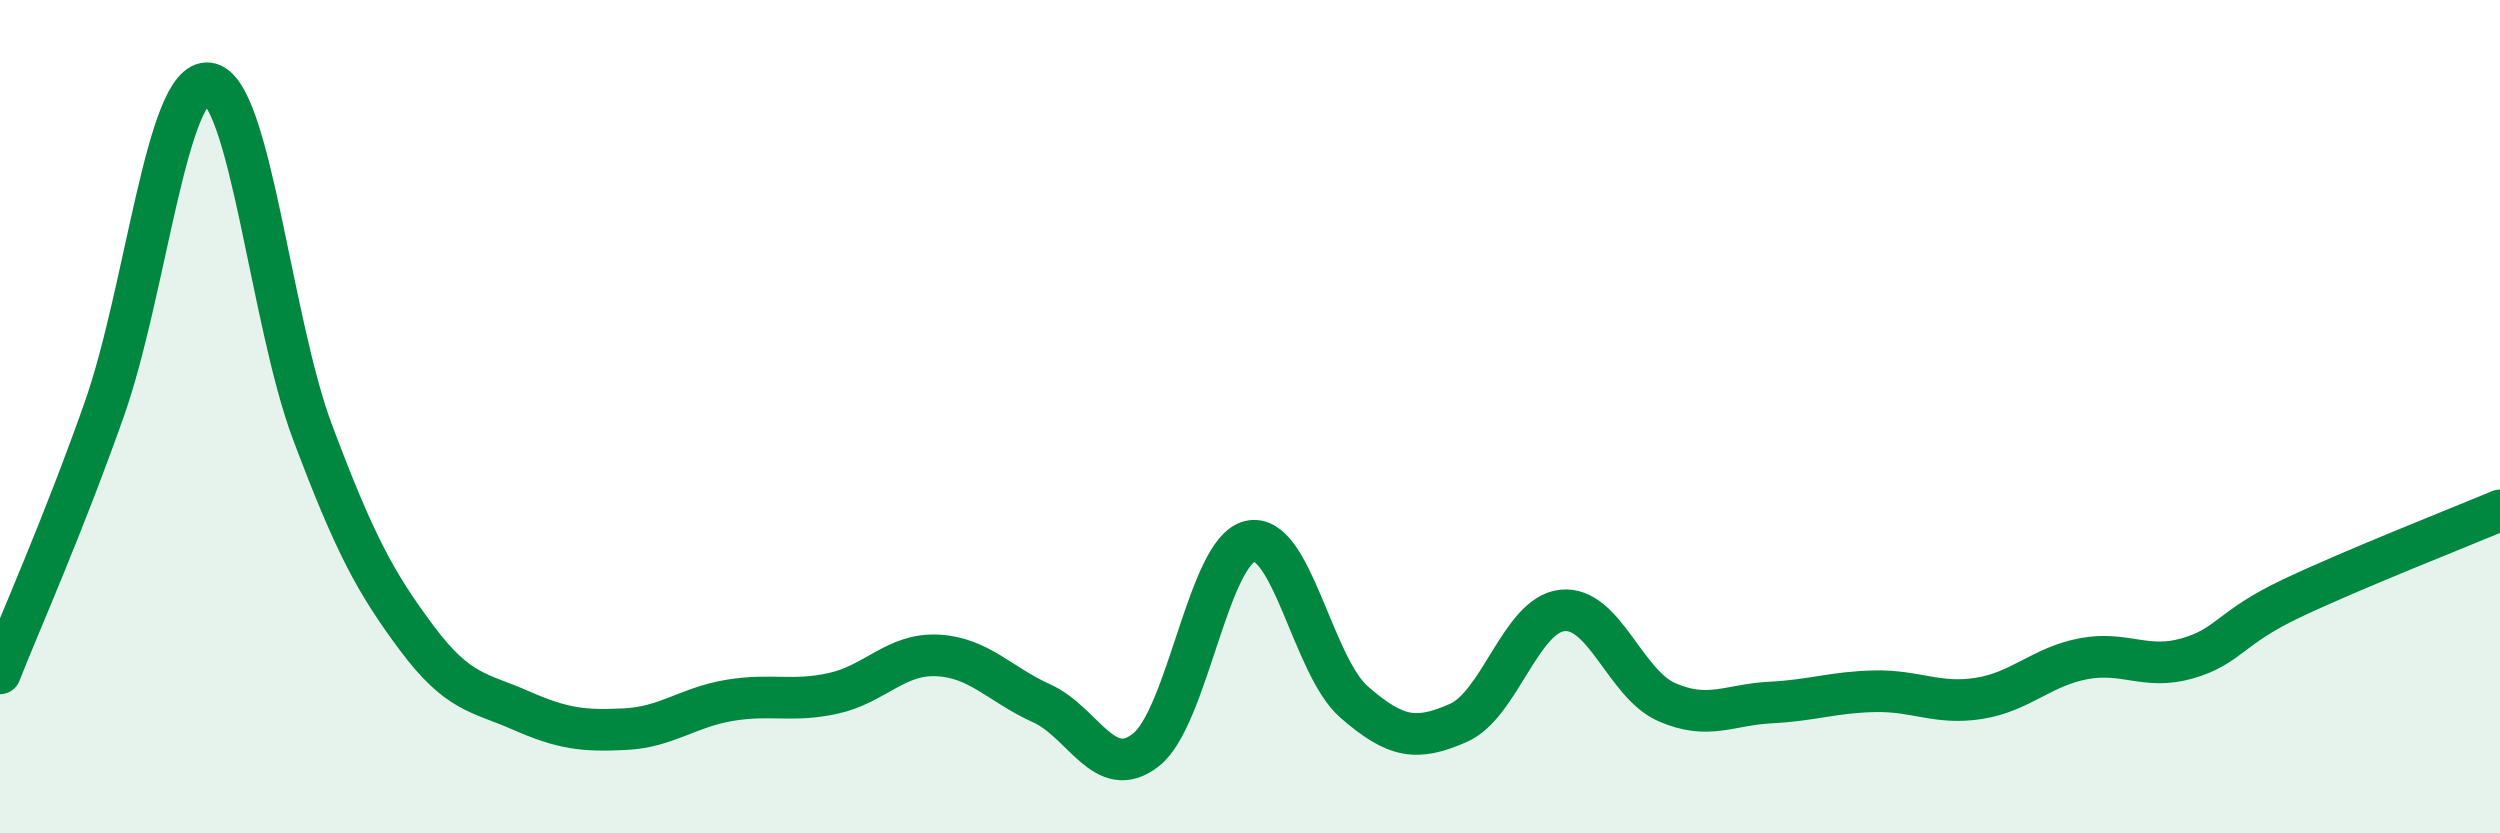 
    <svg width="60" height="20" viewBox="0 0 60 20" xmlns="http://www.w3.org/2000/svg">
      <path
        d="M 0,16.16 C 0.5,14.89 1.5,12.66 2.5,9.83 C 3.5,7 4,1.89 5,2 C 6,2.11 6.5,7.71 7.5,10.37 C 8.5,13.03 9,13.97 10,15.31 C 11,16.65 11.5,16.61 12.5,17.05 C 13.5,17.49 14,17.55 15,17.5 C 16,17.45 16.5,16.98 17.5,16.81 C 18.5,16.64 19,16.86 20,16.64 C 21,16.42 21.5,15.68 22.5,15.73 C 23.5,15.78 24,16.43 25,16.88 C 26,17.33 26.5,18.78 27.5,18 C 28.5,17.22 29,13.22 30,12.99 C 31,12.76 31.5,15.98 32.5,16.85 C 33.5,17.72 34,17.79 35,17.35 C 36,16.91 36.5,14.75 37.5,14.65 C 38.5,14.55 39,16.41 40,16.85 C 41,17.29 41.5,16.91 42.5,16.86 C 43.5,16.81 44,16.61 45,16.59 C 46,16.57 46.5,16.92 47.5,16.76 C 48.5,16.6 49,16 50,15.81 C 51,15.62 51.5,16.09 52.5,15.8 C 53.5,15.51 53.5,15.07 55,14.36 C 56.5,13.65 59,12.67 60,12.25L60 20L0 20Z"
        fill="#008740"
        opacity="0.1"
        stroke-linecap="round"
        stroke-linejoin="round"
      />
      <path
        d="M 0,16.16 C 0.5,14.89 1.5,12.66 2.5,9.83 C 3.5,7 4,1.89 5,2 C 6,2.11 6.5,7.71 7.5,10.37 C 8.5,13.03 9,13.97 10,15.31 C 11,16.65 11.5,16.61 12.5,17.05 C 13.5,17.49 14,17.55 15,17.5 C 16,17.45 16.5,16.98 17.5,16.81 C 18.5,16.64 19,16.86 20,16.64 C 21,16.42 21.5,15.68 22.5,15.73 C 23.5,15.78 24,16.43 25,16.88 C 26,17.33 26.5,18.78 27.5,18 C 28.5,17.22 29,13.22 30,12.99 C 31,12.76 31.5,15.98 32.5,16.85 C 33.5,17.72 34,17.79 35,17.35 C 36,16.91 36.5,14.75 37.5,14.65 C 38.5,14.55 39,16.41 40,16.85 C 41,17.29 41.5,16.91 42.5,16.86 C 43.5,16.81 44,16.61 45,16.59 C 46,16.57 46.5,16.92 47.5,16.76 C 48.5,16.6 49,16 50,15.81 C 51,15.62 51.5,16.09 52.5,15.8 C 53.5,15.51 53.5,15.07 55,14.36 C 56.5,13.65 59,12.67 60,12.25"
        stroke="#008740"
        stroke-width="1"
        fill="none"
        stroke-linecap="round"
        stroke-linejoin="round"
      />
    </svg>
  
